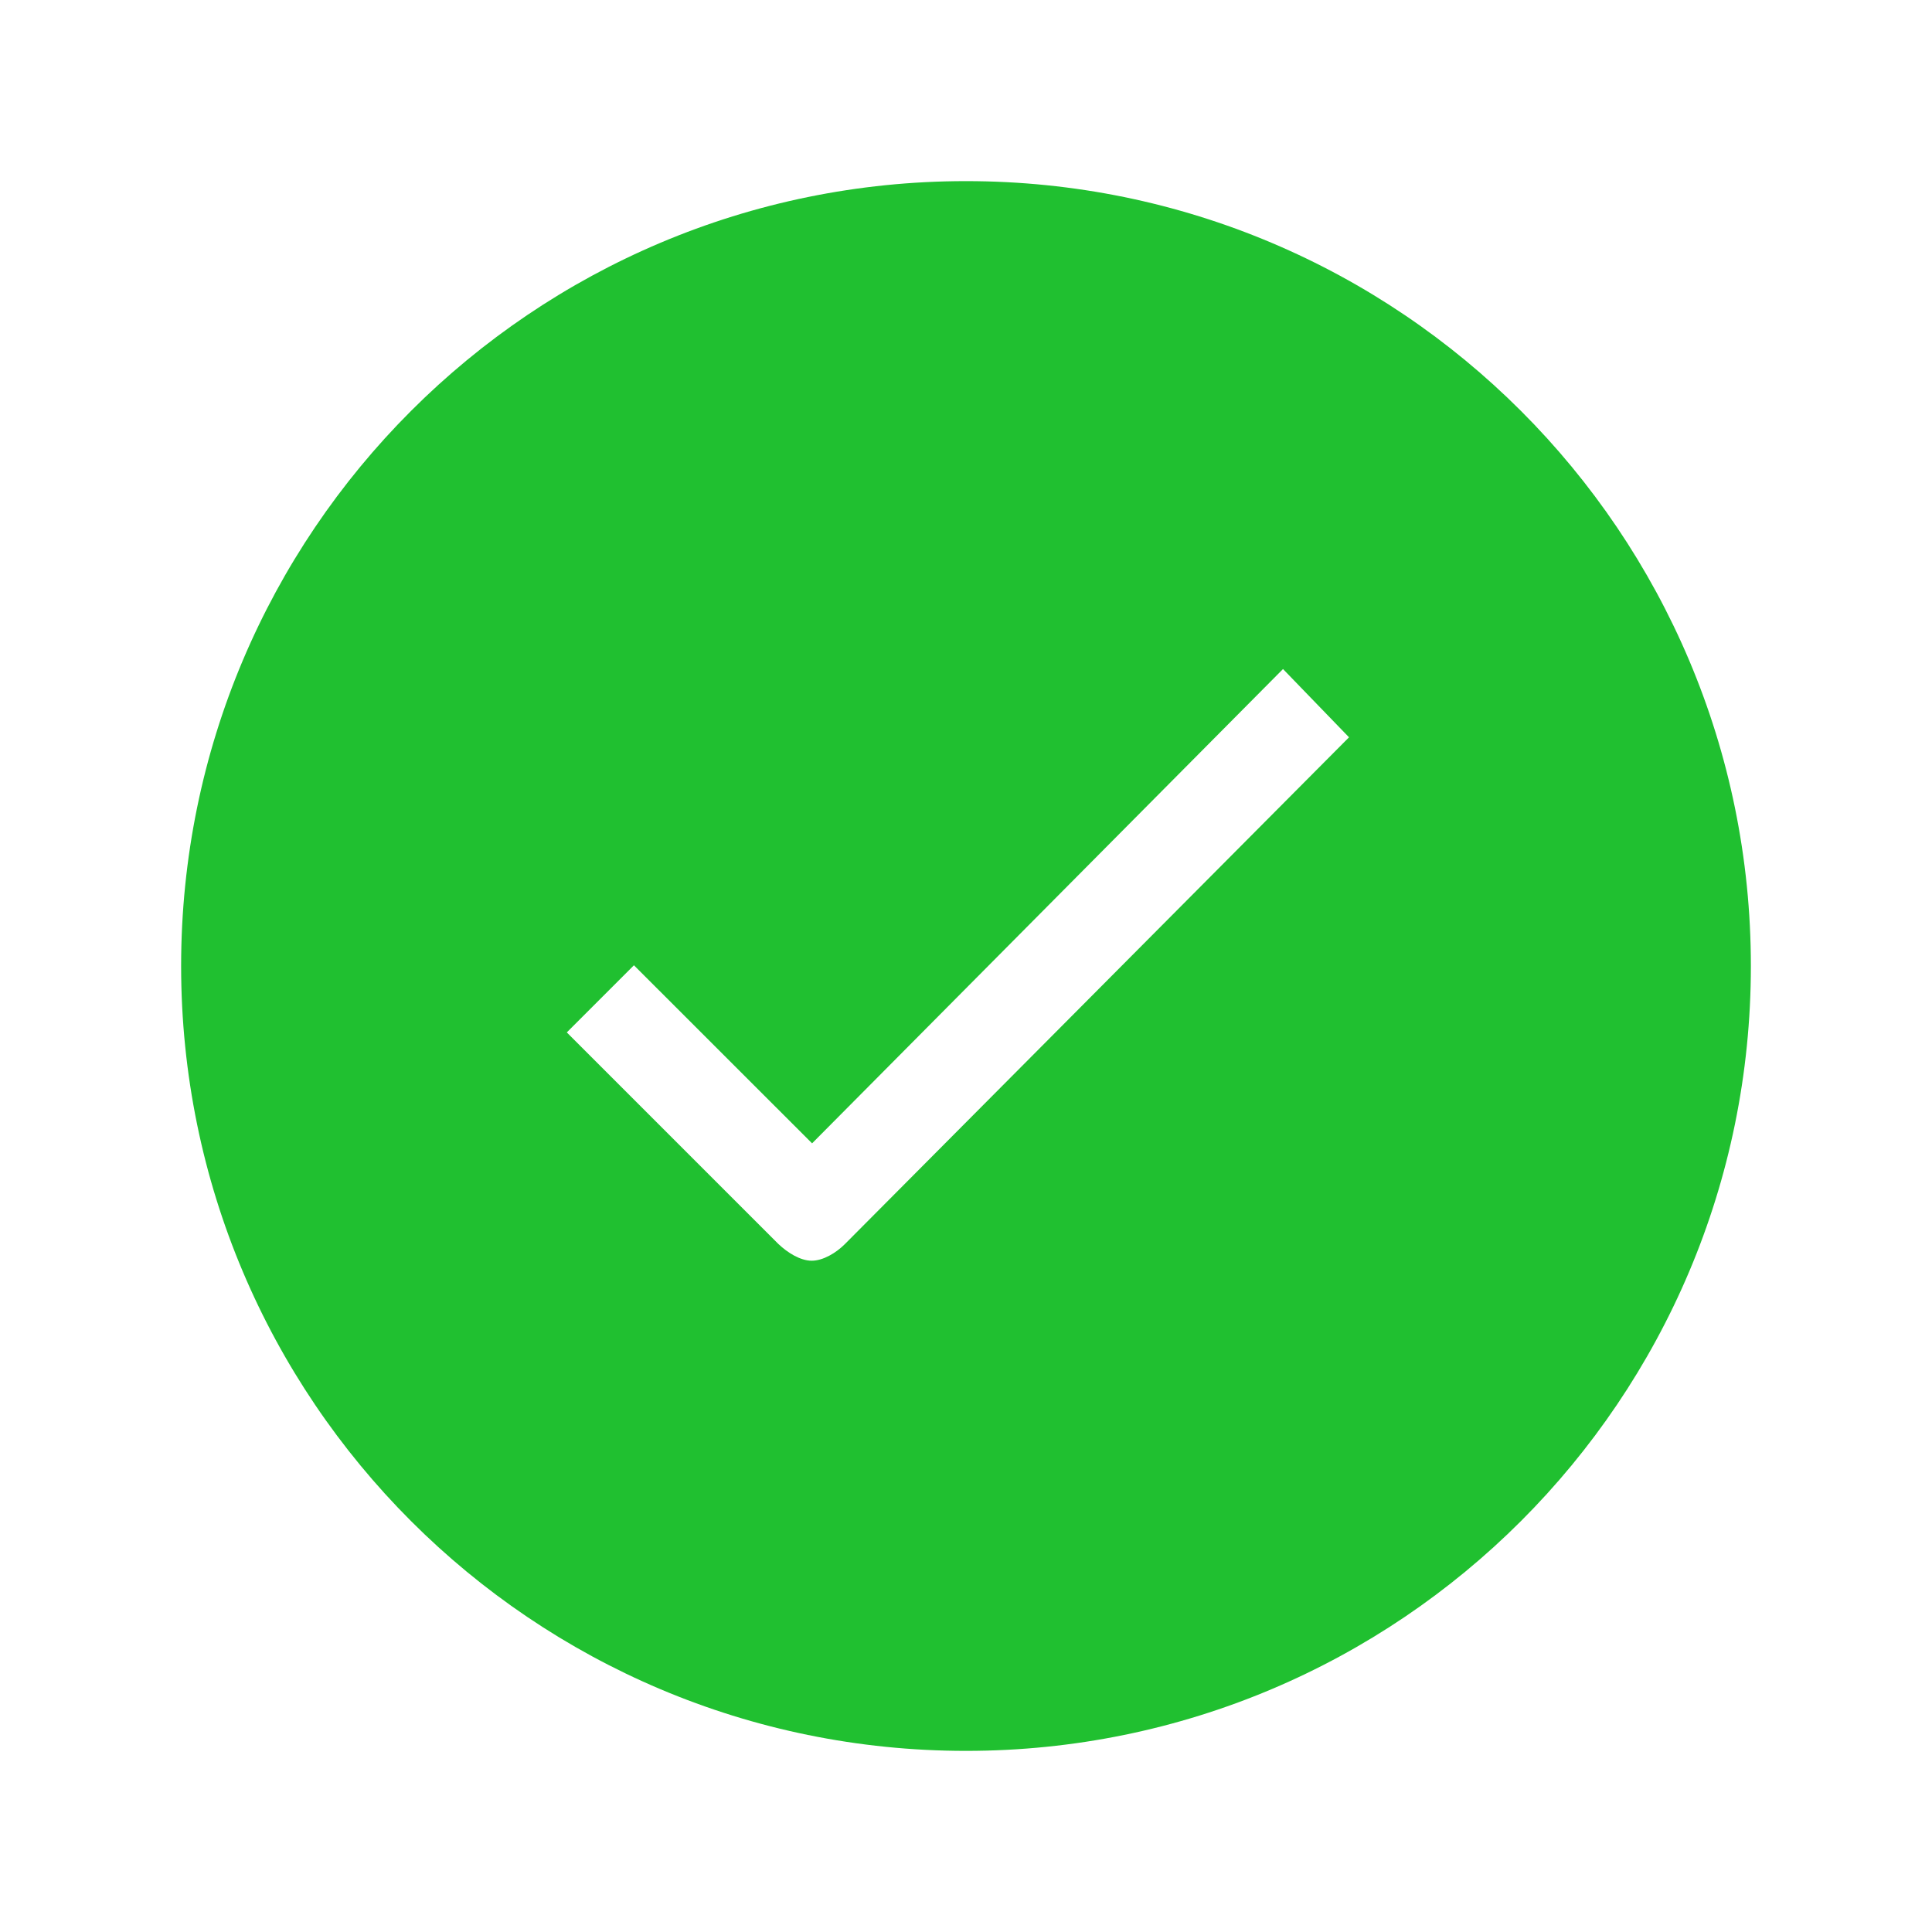 <svg width="24" height="24" viewBox="0 0 24 24" fill="none" xmlns="http://www.w3.org/2000/svg">
<g id="tick">
<path id="Vector" d="M12 2.25C6.614 2.25 2.25 6.614 2.25 12C2.25 17.386 6.614 21.75 12 21.75C17.386 21.75 21.75 17.386 21.75 12C21.75 6.614 17.386 2.25 12 2.25ZM10.495 15.455C10.383 15.567 10.223 15.661 10.083 15.661C9.942 15.661 9.783 15.562 9.666 15.45L7.041 12.825L7.875 11.991L10.088 14.203L15.938 8.311L16.758 9.159L10.495 15.455Z" fill="#20C030"/>
</g>
</svg>
